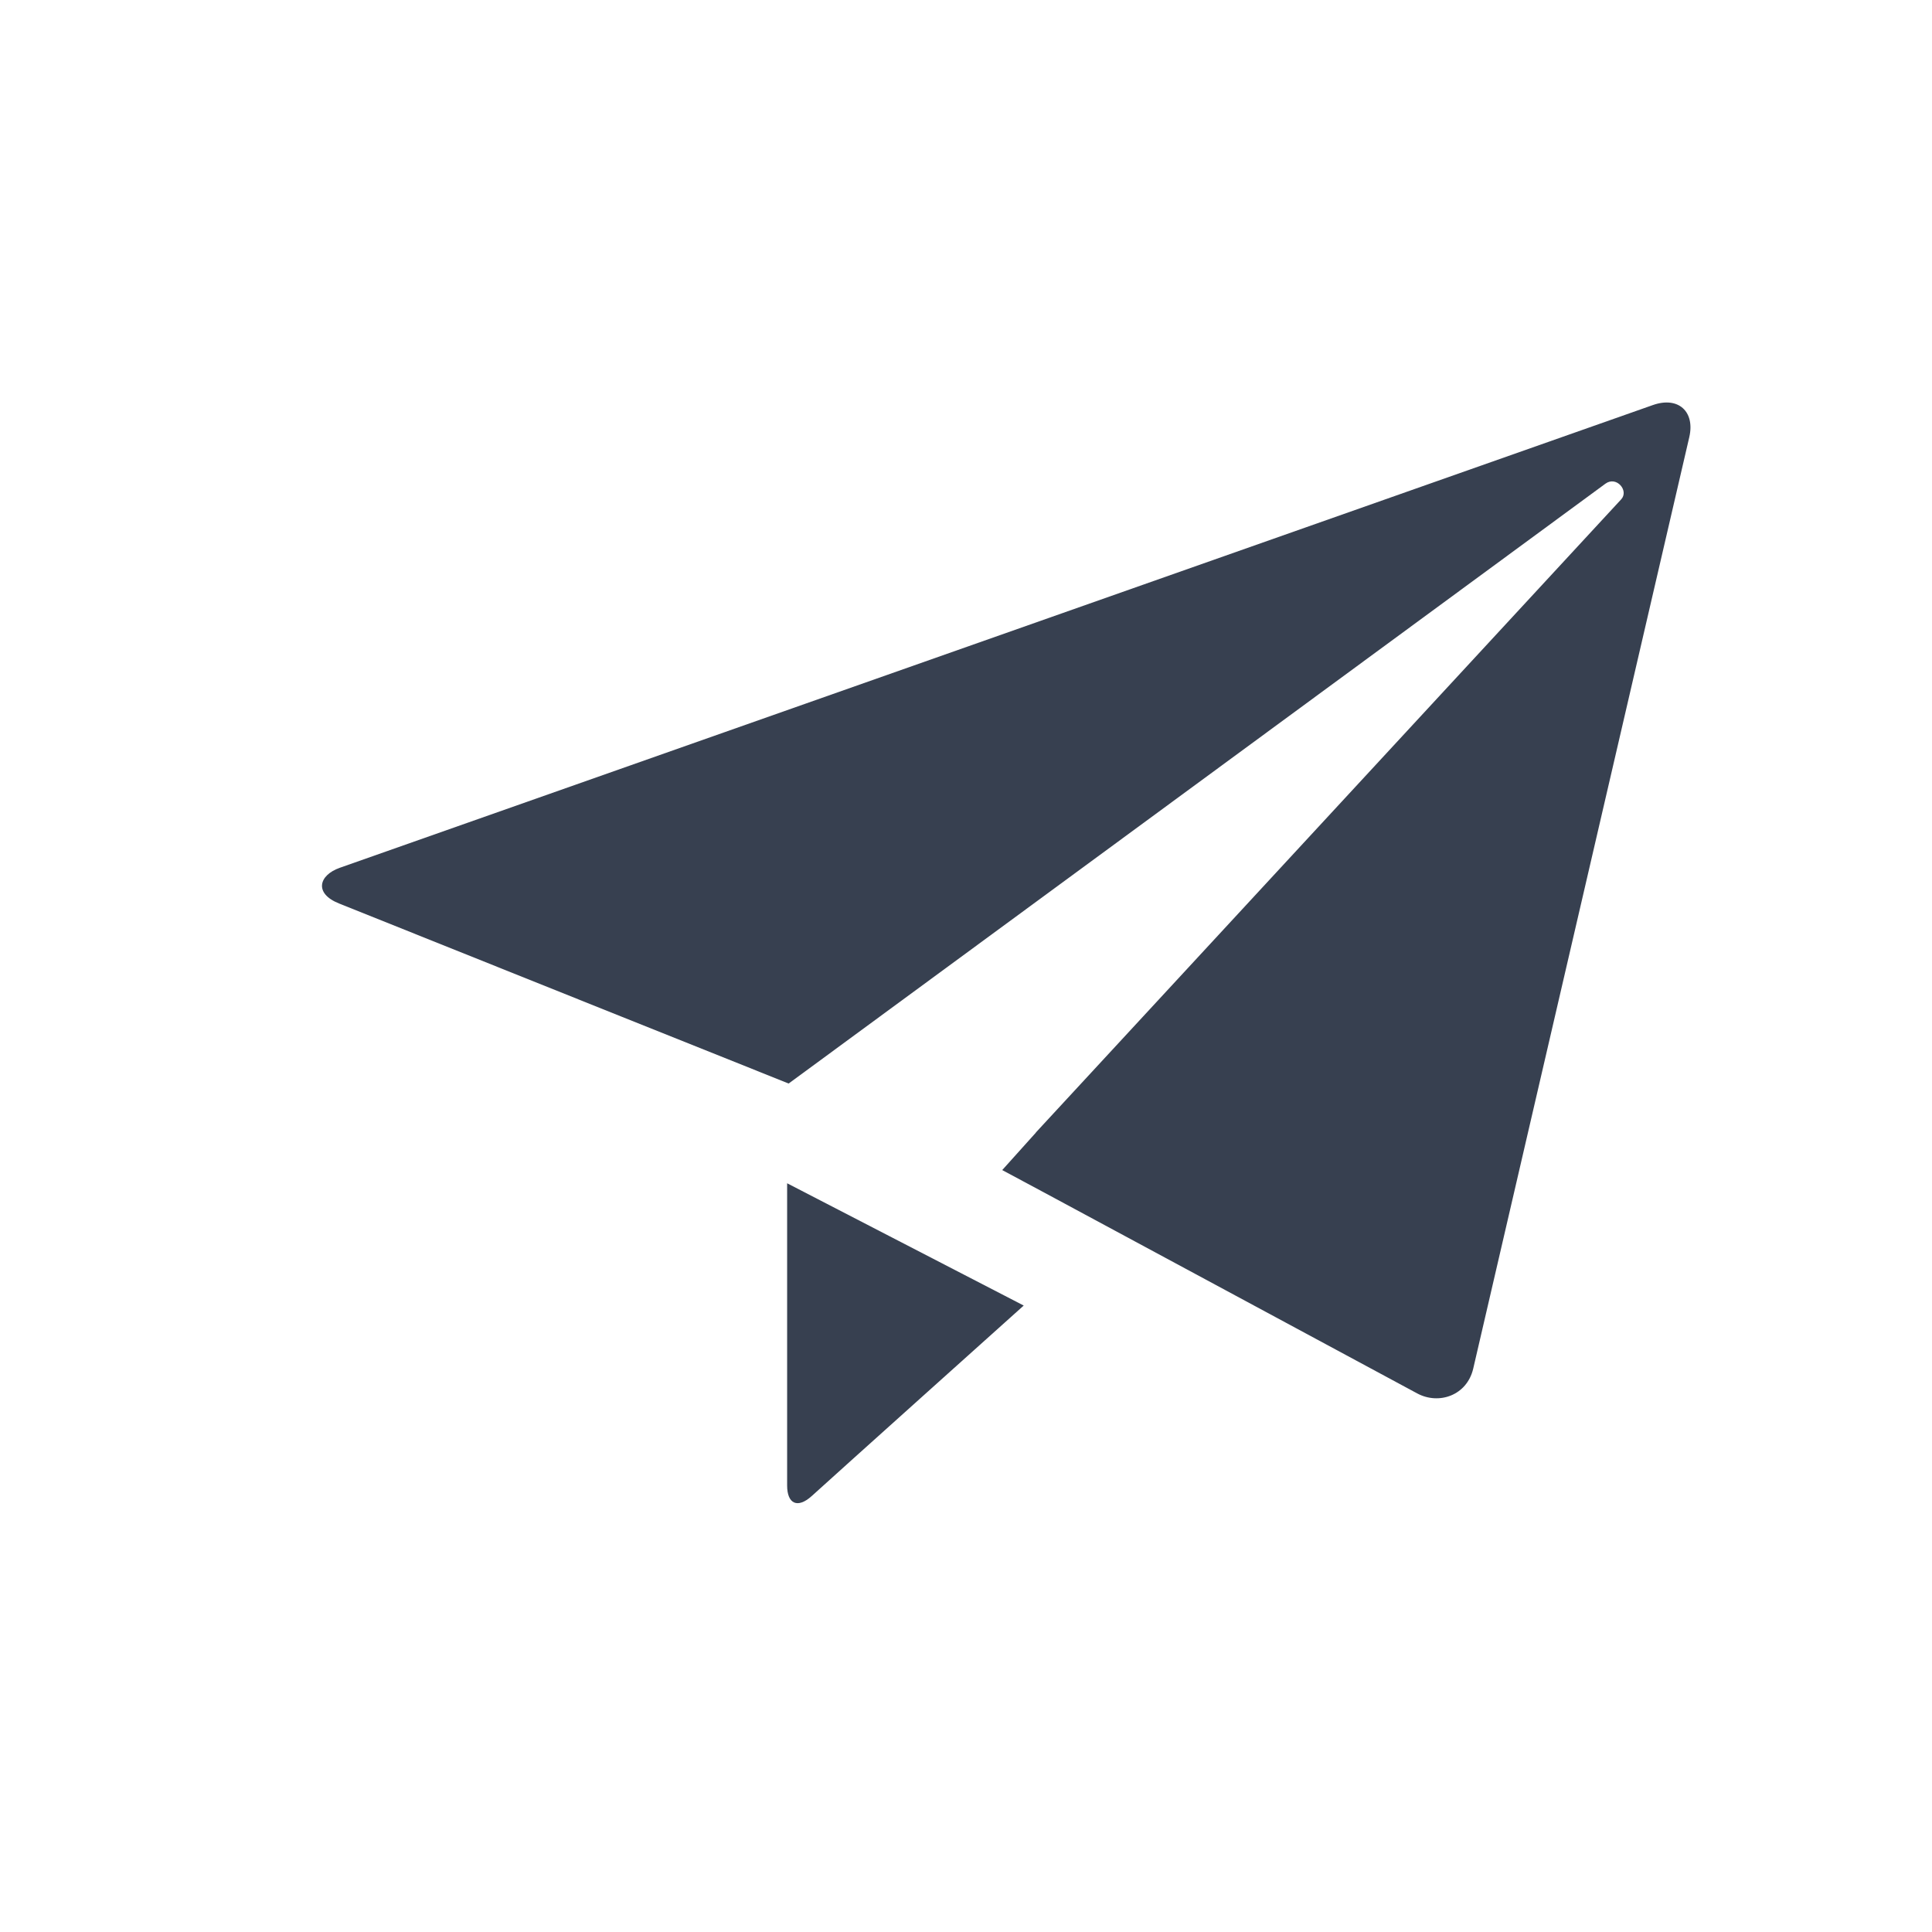 <svg width="24" height="24" viewBox="0 0 24 24" fill="none" xmlns="http://www.w3.org/2000/svg">
<path fill-rule="evenodd" clip-rule="evenodd" d="M20.532 5.032C20.214 5.144 4.53 10.671 4.221 10.78C3.958 10.873 3.9 11.099 4.211 11.223C4.582 11.371 7.718 12.628 7.718 12.628V12.628L9.797 13.46C9.797 13.46 19.809 6.108 19.944 6.008C20.081 5.909 20.238 6.096 20.139 6.203C20.04 6.311 12.868 14.068 12.868 14.068V14.07L12.45 14.535L13.004 14.832V14.832C13.004 14.832 17.299 17.145 17.606 17.31C17.875 17.454 18.223 17.335 18.301 17.001C18.392 16.608 20.929 5.674 20.985 5.43C21.058 5.113 20.849 4.92 20.532 5.032V5.032ZM9.778 18.453C9.778 18.681 9.907 18.744 10.084 18.584C10.316 18.372 12.717 16.218 12.717 16.218L9.778 14.699V18.453V18.453Z" fill="#374050"/>
</svg>
